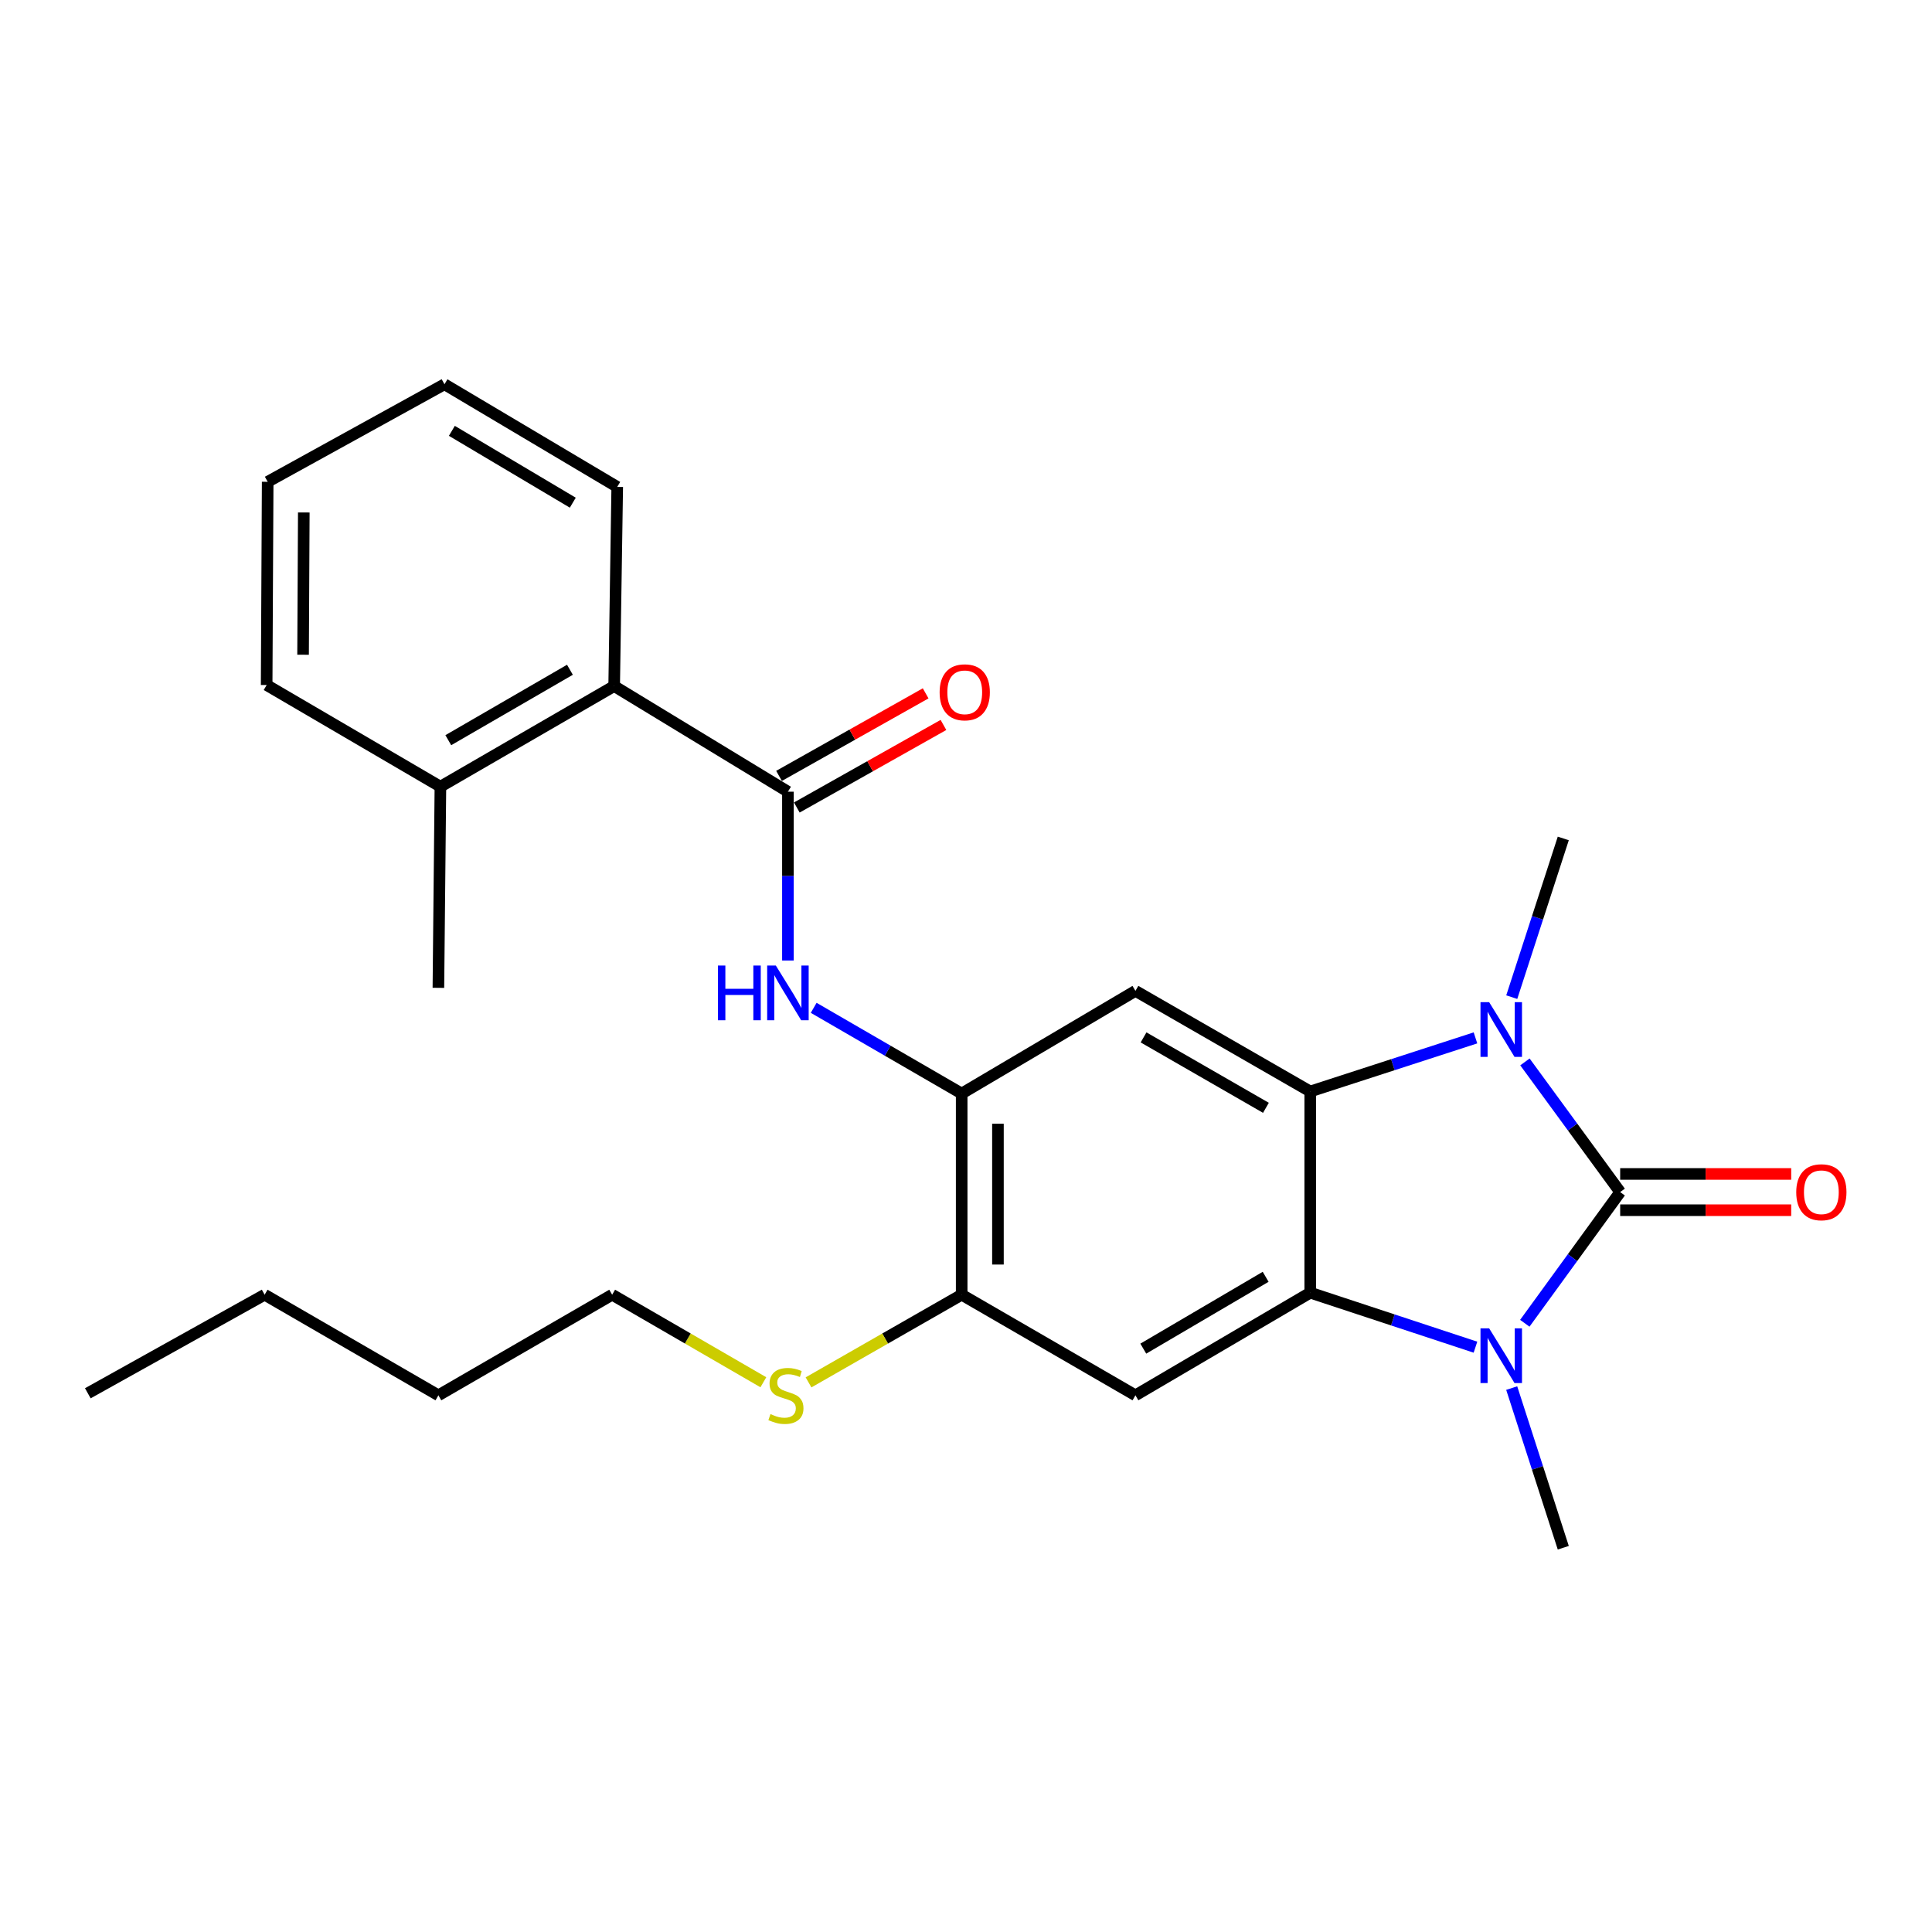 <?xml version='1.0' encoding='iso-8859-1'?>
<svg version='1.1' baseProfile='full'
              xmlns='http://www.w3.org/2000/svg'
                      xmlns:rdkit='http://www.rdkit.org/xml'
                      xmlns:xlink='http://www.w3.org/1999/xlink'
                  xml:space='preserve'
width='1000px' height='1000px' viewBox='0 0 1000 1000'>
<!-- END OF HEADER -->
<rect style='opacity:1.0;fill:#FFFFFF;stroke:none' width='1000' height='1000' x='0' y='0'> </rect>
<path class='bond-0' d='M 838.6,617.019 L 813.918,650.97' style='fill:none;fill-rule:evenodd;stroke:#000000;stroke-width:6px;stroke-linecap:butt;stroke-linejoin:miter;stroke-opacity:1' />
<path class='bond-0' d='M 813.918,650.97 L 789.237,684.922' style='fill:none;fill-rule:evenodd;stroke:#0000FF;stroke-width:6px;stroke-linecap:butt;stroke-linejoin:miter;stroke-opacity:1' />
<path class='bond-1' d='M 838.6,617.019 L 813.954,583.333' style='fill:none;fill-rule:evenodd;stroke:#000000;stroke-width:6px;stroke-linecap:butt;stroke-linejoin:miter;stroke-opacity:1' />
<path class='bond-1' d='M 813.954,583.333 L 789.307,549.648' style='fill:none;fill-rule:evenodd;stroke:#0000FF;stroke-width:6px;stroke-linecap:butt;stroke-linejoin:miter;stroke-opacity:1' />
<path class='bond-11' d='M 838.6,626.405 L 882.863,626.405' style='fill:none;fill-rule:evenodd;stroke:#000000;stroke-width:6px;stroke-linecap:butt;stroke-linejoin:miter;stroke-opacity:1' />
<path class='bond-11' d='M 882.863,626.405 L 927.126,626.405' style='fill:none;fill-rule:evenodd;stroke:#FF0000;stroke-width:6px;stroke-linecap:butt;stroke-linejoin:miter;stroke-opacity:1' />
<path class='bond-11' d='M 838.6,607.633 L 882.863,607.633' style='fill:none;fill-rule:evenodd;stroke:#000000;stroke-width:6px;stroke-linecap:butt;stroke-linejoin:miter;stroke-opacity:1' />
<path class='bond-11' d='M 882.863,607.633 L 927.126,607.633' style='fill:none;fill-rule:evenodd;stroke:#FF0000;stroke-width:6px;stroke-linecap:butt;stroke-linejoin:miter;stroke-opacity:1' />
<path class='bond-3' d='M 763.697,697.298 L 720.937,683.193' style='fill:none;fill-rule:evenodd;stroke:#0000FF;stroke-width:6px;stroke-linecap:butt;stroke-linejoin:miter;stroke-opacity:1' />
<path class='bond-3' d='M 720.937,683.193 L 678.177,669.089' style='fill:none;fill-rule:evenodd;stroke:#000000;stroke-width:6px;stroke-linecap:butt;stroke-linejoin:miter;stroke-opacity:1' />
<path class='bond-15' d='M 782.458,718.471 L 795.804,759.787' style='fill:none;fill-rule:evenodd;stroke:#0000FF;stroke-width:6px;stroke-linecap:butt;stroke-linejoin:miter;stroke-opacity:1' />
<path class='bond-15' d='M 795.804,759.787 L 809.15,801.104' style='fill:none;fill-rule:evenodd;stroke:#000000;stroke-width:6px;stroke-linecap:butt;stroke-linejoin:miter;stroke-opacity:1' />
<path class='bond-2' d='M 763.702,537.208 L 720.939,551.078' style='fill:none;fill-rule:evenodd;stroke:#0000FF;stroke-width:6px;stroke-linecap:butt;stroke-linejoin:miter;stroke-opacity:1' />
<path class='bond-2' d='M 720.939,551.078 L 678.177,564.949' style='fill:none;fill-rule:evenodd;stroke:#000000;stroke-width:6px;stroke-linecap:butt;stroke-linejoin:miter;stroke-opacity:1' />
<path class='bond-16' d='M 782.481,516.122 L 795.815,475.049' style='fill:none;fill-rule:evenodd;stroke:#0000FF;stroke-width:6px;stroke-linecap:butt;stroke-linejoin:miter;stroke-opacity:1' />
<path class='bond-16' d='M 795.815,475.049 L 809.15,433.977' style='fill:none;fill-rule:evenodd;stroke:#000000;stroke-width:6px;stroke-linecap:butt;stroke-linejoin:miter;stroke-opacity:1' />
<path class='bond-4' d='M 678.177,564.949 L 587.699,512.879' style='fill:none;fill-rule:evenodd;stroke:#000000;stroke-width:6px;stroke-linecap:butt;stroke-linejoin:miter;stroke-opacity:1' />
<path class='bond-4' d='M 655.242,573.408 L 591.907,536.959' style='fill:none;fill-rule:evenodd;stroke:#000000;stroke-width:6px;stroke-linecap:butt;stroke-linejoin:miter;stroke-opacity:1' />
<path class='bond-26' d='M 678.177,564.949 L 678.177,669.089' style='fill:none;fill-rule:evenodd;stroke:#000000;stroke-width:6px;stroke-linecap:butt;stroke-linejoin:miter;stroke-opacity:1' />
<path class='bond-6' d='M 678.177,669.089 L 587.699,722.212' style='fill:none;fill-rule:evenodd;stroke:#000000;stroke-width:6px;stroke-linecap:butt;stroke-linejoin:miter;stroke-opacity:1' />
<path class='bond-6' d='M 655.101,660.87 L 591.766,698.056' style='fill:none;fill-rule:evenodd;stroke:#000000;stroke-width:6px;stroke-linecap:butt;stroke-linejoin:miter;stroke-opacity:1' />
<path class='bond-7' d='M 587.699,512.879 L 497.763,566.023' style='fill:none;fill-rule:evenodd;stroke:#000000;stroke-width:6px;stroke-linecap:butt;stroke-linejoin:miter;stroke-opacity:1' />
<path class='bond-5' d='M 407.827,409.782 L 407.827,453.471' style='fill:none;fill-rule:evenodd;stroke:#000000;stroke-width:6px;stroke-linecap:butt;stroke-linejoin:miter;stroke-opacity:1' />
<path class='bond-5' d='M 407.827,453.471 L 407.827,497.159' style='fill:none;fill-rule:evenodd;stroke:#0000FF;stroke-width:6px;stroke-linecap:butt;stroke-linejoin:miter;stroke-opacity:1' />
<path class='bond-10' d='M 407.827,409.782 L 317.891,355.105' style='fill:none;fill-rule:evenodd;stroke:#000000;stroke-width:6px;stroke-linecap:butt;stroke-linejoin:miter;stroke-opacity:1' />
<path class='bond-12' d='M 412.431,417.961 L 450.379,396.596' style='fill:none;fill-rule:evenodd;stroke:#000000;stroke-width:6px;stroke-linecap:butt;stroke-linejoin:miter;stroke-opacity:1' />
<path class='bond-12' d='M 450.379,396.596 L 488.327,375.231' style='fill:none;fill-rule:evenodd;stroke:#FF0000;stroke-width:6px;stroke-linecap:butt;stroke-linejoin:miter;stroke-opacity:1' />
<path class='bond-12' d='M 403.222,401.604 L 441.17,380.239' style='fill:none;fill-rule:evenodd;stroke:#000000;stroke-width:6px;stroke-linecap:butt;stroke-linejoin:miter;stroke-opacity:1' />
<path class='bond-12' d='M 441.17,380.239 L 479.118,358.874' style='fill:none;fill-rule:evenodd;stroke:#FF0000;stroke-width:6px;stroke-linecap:butt;stroke-linejoin:miter;stroke-opacity:1' />
<path class='bond-9' d='M 587.699,722.212 L 497.763,670.142' style='fill:none;fill-rule:evenodd;stroke:#000000;stroke-width:6px;stroke-linecap:butt;stroke-linejoin:miter;stroke-opacity:1' />
<path class='bond-8' d='M 497.763,566.023 L 459.464,543.836' style='fill:none;fill-rule:evenodd;stroke:#000000;stroke-width:6px;stroke-linecap:butt;stroke-linejoin:miter;stroke-opacity:1' />
<path class='bond-8' d='M 459.464,543.836 L 421.165,521.649' style='fill:none;fill-rule:evenodd;stroke:#0000FF;stroke-width:6px;stroke-linecap:butt;stroke-linejoin:miter;stroke-opacity:1' />
<path class='bond-27' d='M 497.763,566.023 L 497.763,670.142' style='fill:none;fill-rule:evenodd;stroke:#000000;stroke-width:6px;stroke-linecap:butt;stroke-linejoin:miter;stroke-opacity:1' />
<path class='bond-27' d='M 516.534,581.641 L 516.534,654.524' style='fill:none;fill-rule:evenodd;stroke:#000000;stroke-width:6px;stroke-linecap:butt;stroke-linejoin:miter;stroke-opacity:1' />
<path class='bond-14' d='M 497.763,670.142 L 458.129,692.829' style='fill:none;fill-rule:evenodd;stroke:#000000;stroke-width:6px;stroke-linecap:butt;stroke-linejoin:miter;stroke-opacity:1' />
<path class='bond-14' d='M 458.129,692.829 L 418.495,715.515' style='fill:none;fill-rule:evenodd;stroke:#CCCC00;stroke-width:6px;stroke-linecap:butt;stroke-linejoin:miter;stroke-opacity:1' />
<path class='bond-13' d='M 317.891,355.105 L 227.955,407.175' style='fill:none;fill-rule:evenodd;stroke:#000000;stroke-width:6px;stroke-linecap:butt;stroke-linejoin:miter;stroke-opacity:1' />
<path class='bond-13' d='M 294.995,346.671 L 232.04,383.12' style='fill:none;fill-rule:evenodd;stroke:#000000;stroke-width:6px;stroke-linecap:butt;stroke-linejoin:miter;stroke-opacity:1' />
<path class='bond-17' d='M 317.891,355.105 L 319.476,252.019' style='fill:none;fill-rule:evenodd;stroke:#000000;stroke-width:6px;stroke-linecap:butt;stroke-linejoin:miter;stroke-opacity:1' />
<path class='bond-18' d='M 227.955,407.175 L 226.912,511.305' style='fill:none;fill-rule:evenodd;stroke:#000000;stroke-width:6px;stroke-linecap:butt;stroke-linejoin:miter;stroke-opacity:1' />
<path class='bond-19' d='M 227.955,407.175 L 138.019,354.574' style='fill:none;fill-rule:evenodd;stroke:#000000;stroke-width:6px;stroke-linecap:butt;stroke-linejoin:miter;stroke-opacity:1' />
<path class='bond-20' d='M 395.116,715.451 L 355.987,692.797' style='fill:none;fill-rule:evenodd;stroke:#CCCC00;stroke-width:6px;stroke-linecap:butt;stroke-linejoin:miter;stroke-opacity:1' />
<path class='bond-20' d='M 355.987,692.797 L 316.858,670.142' style='fill:none;fill-rule:evenodd;stroke:#000000;stroke-width:6px;stroke-linecap:butt;stroke-linejoin:miter;stroke-opacity:1' />
<path class='bond-23' d='M 319.476,252.019 L 230.061,198.896' style='fill:none;fill-rule:evenodd;stroke:#000000;stroke-width:6px;stroke-linecap:butt;stroke-linejoin:miter;stroke-opacity:1' />
<path class='bond-23' d='M 296.476,260.188 L 233.885,223.002' style='fill:none;fill-rule:evenodd;stroke:#000000;stroke-width:6px;stroke-linecap:butt;stroke-linejoin:miter;stroke-opacity:1' />
<path class='bond-28' d='M 138.019,354.574 L 138.55,249.38' style='fill:none;fill-rule:evenodd;stroke:#000000;stroke-width:6px;stroke-linecap:butt;stroke-linejoin:miter;stroke-opacity:1' />
<path class='bond-28' d='M 156.87,338.889 L 157.242,265.254' style='fill:none;fill-rule:evenodd;stroke:#000000;stroke-width:6px;stroke-linecap:butt;stroke-linejoin:miter;stroke-opacity:1' />
<path class='bond-21' d='M 316.858,670.142 L 226.912,722.212' style='fill:none;fill-rule:evenodd;stroke:#000000;stroke-width:6px;stroke-linecap:butt;stroke-linejoin:miter;stroke-opacity:1' />
<path class='bond-22' d='M 226.912,722.212 L 136.976,670.142' style='fill:none;fill-rule:evenodd;stroke:#000000;stroke-width:6px;stroke-linecap:butt;stroke-linejoin:miter;stroke-opacity:1' />
<path class='bond-24' d='M 136.976,670.142 L 45.455,721.159' style='fill:none;fill-rule:evenodd;stroke:#000000;stroke-width:6px;stroke-linecap:butt;stroke-linejoin:miter;stroke-opacity:1' />
<path class='bond-25' d='M 230.061,198.896 L 138.55,249.38' style='fill:none;fill-rule:evenodd;stroke:#000000;stroke-width:6px;stroke-linecap:butt;stroke-linejoin:miter;stroke-opacity:1' />
<path  class='atom-1' d='M 770.78 687.539
L 780.06 702.539
Q 780.98 704.019, 782.46 706.699
Q 783.94 709.379, 784.02 709.539
L 784.02 687.539
L 787.78 687.539
L 787.78 715.859
L 783.9 715.859
L 773.94 699.459
Q 772.78 697.539, 771.54 695.339
Q 770.34 693.139, 769.98 692.459
L 769.98 715.859
L 766.3 715.859
L 766.3 687.539
L 770.78 687.539
' fill='#0000FF'/>
<path  class='atom-2' d='M 770.78 518.721
L 780.06 533.721
Q 780.98 535.201, 782.46 537.881
Q 783.94 540.561, 784.02 540.721
L 784.02 518.721
L 787.78 518.721
L 787.78 547.041
L 783.9 547.041
L 773.94 530.641
Q 772.78 528.721, 771.54 526.521
Q 770.34 524.321, 769.98 523.641
L 769.98 547.041
L 766.3 547.041
L 766.3 518.721
L 770.78 518.721
' fill='#0000FF'/>
<path  class='atom-9' d='M 371.607 499.762
L 375.447 499.762
L 375.447 511.802
L 389.927 511.802
L 389.927 499.762
L 393.767 499.762
L 393.767 528.082
L 389.927 528.082
L 389.927 515.002
L 375.447 515.002
L 375.447 528.082
L 371.607 528.082
L 371.607 499.762
' fill='#0000FF'/>
<path  class='atom-9' d='M 401.567 499.762
L 410.847 514.762
Q 411.767 516.242, 413.247 518.922
Q 414.727 521.602, 414.807 521.762
L 414.807 499.762
L 418.567 499.762
L 418.567 528.082
L 414.687 528.082
L 404.727 511.682
Q 403.567 509.762, 402.327 507.562
Q 401.127 505.362, 400.767 504.682
L 400.767 528.082
L 397.087 528.082
L 397.087 499.762
L 401.567 499.762
' fill='#0000FF'/>
<path  class='atom-12' d='M 929.729 617.099
Q 929.729 610.299, 933.089 606.499
Q 936.449 602.699, 942.729 602.699
Q 949.009 602.699, 952.369 606.499
Q 955.729 610.299, 955.729 617.099
Q 955.729 623.979, 952.329 627.899
Q 948.929 631.779, 942.729 631.779
Q 936.489 631.779, 933.089 627.899
Q 929.729 624.019, 929.729 617.099
M 942.729 628.579
Q 947.049 628.579, 949.369 625.699
Q 951.729 622.779, 951.729 617.099
Q 951.729 611.539, 949.369 608.739
Q 947.049 605.899, 942.729 605.899
Q 938.409 605.899, 936.049 608.699
Q 933.729 611.499, 933.729 617.099
Q 933.729 622.819, 936.049 625.699
Q 938.409 628.579, 942.729 628.579
' fill='#FF0000'/>
<path  class='atom-13' d='M 486.348 358.335
Q 486.348 351.535, 489.708 347.735
Q 493.068 343.935, 499.348 343.935
Q 505.628 343.935, 508.988 347.735
Q 512.348 351.535, 512.348 358.335
Q 512.348 365.215, 508.948 369.135
Q 505.548 373.015, 499.348 373.015
Q 493.108 373.015, 489.708 369.135
Q 486.348 365.255, 486.348 358.335
M 499.348 369.815
Q 503.668 369.815, 505.988 366.935
Q 508.348 364.015, 508.348 358.335
Q 508.348 352.775, 505.988 349.975
Q 503.668 347.135, 499.348 347.135
Q 495.028 347.135, 492.668 349.935
Q 490.348 352.735, 490.348 358.335
Q 490.348 364.055, 492.668 366.935
Q 495.028 369.815, 499.348 369.815
' fill='#FF0000'/>
<path  class='atom-15' d='M 398.794 731.932
Q 399.114 732.052, 400.434 732.612
Q 401.754 733.172, 403.194 733.532
Q 404.674 733.852, 406.114 733.852
Q 408.794 733.852, 410.354 732.572
Q 411.914 731.252, 411.914 728.972
Q 411.914 727.412, 411.114 726.452
Q 410.354 725.492, 409.154 724.972
Q 407.954 724.452, 405.954 723.852
Q 403.434 723.092, 401.914 722.372
Q 400.434 721.652, 399.354 720.132
Q 398.314 718.612, 398.314 716.052
Q 398.314 712.492, 400.714 710.292
Q 403.154 708.092, 407.954 708.092
Q 411.234 708.092, 414.954 709.652
L 414.034 712.732
Q 410.634 711.332, 408.074 711.332
Q 405.314 711.332, 403.794 712.492
Q 402.274 713.612, 402.314 715.572
Q 402.314 717.092, 403.074 718.012
Q 403.874 718.932, 404.994 719.452
Q 406.154 719.972, 408.074 720.572
Q 410.634 721.372, 412.154 722.172
Q 413.674 722.972, 414.754 724.612
Q 415.874 726.212, 415.874 728.972
Q 415.874 732.892, 413.234 735.012
Q 410.634 737.092, 406.274 737.092
Q 403.754 737.092, 401.834 736.532
Q 399.954 736.012, 397.714 735.092
L 398.794 731.932
' fill='#CCCC00'/>
</svg>
